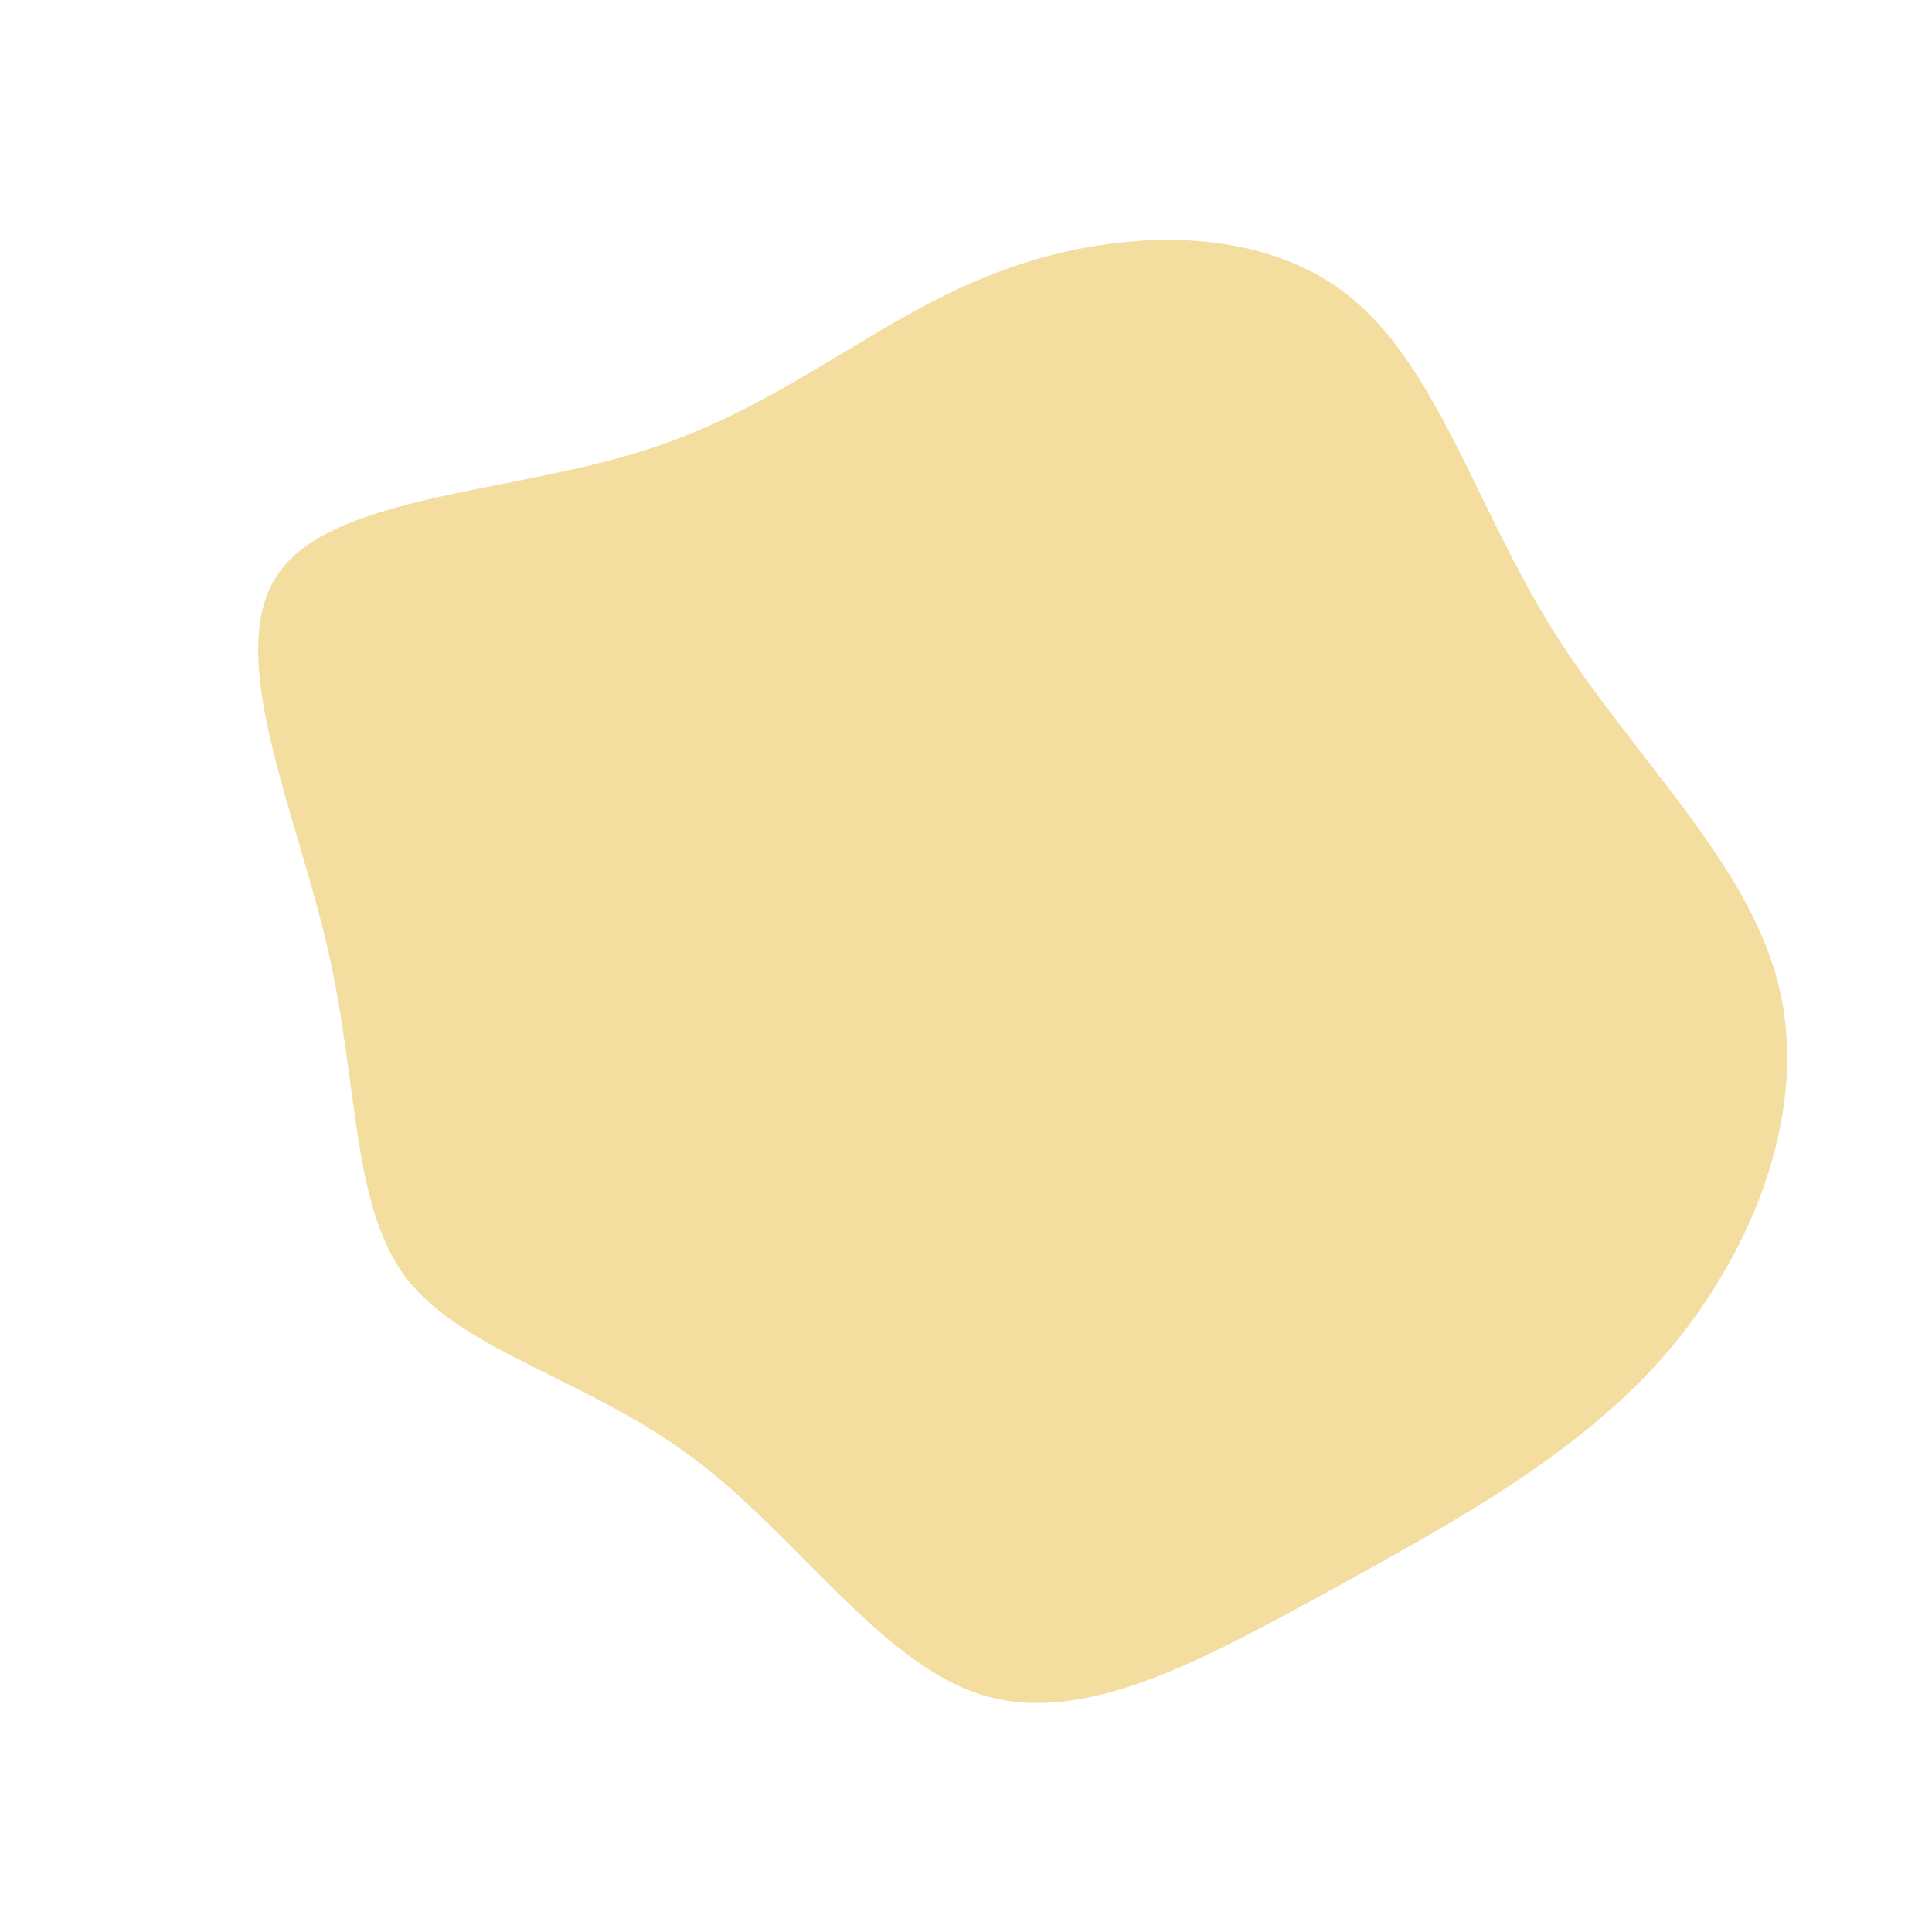 <?xml version="1.0" standalone="no"?>
<svg viewBox="0 0 200 200" xmlns="http://www.w3.org/2000/svg">
  <path fill="#F3DD9F" d="M39.2,-69.7C48.7,-62.5,52.7,-47.6,60.8,-34.7C68.8,-21.9,80.9,-10.9,84.1,1.9C87.3,14.7,81.7,29.3,72.5,40.1C63.2,50.8,50.2,57.7,37.6,64.7C24.9,71.6,12.4,78.7,1.8,75.5C-8.8,72.3,-17.5,58.9,-28.3,50.9C-39.1,42.8,-51.8,40,-57.8,32.5C-63.7,24.9,-62.8,12.4,-66.1,-1.9C-69.4,-16.2,-76.9,-32.4,-71.2,-40.6C-65.6,-48.8,-47,-48.9,-32.9,-53.5C-18.9,-58,-9.4,-66.9,2.7,-71.6C14.9,-76.4,29.8,-76.9,39.2,-69.7Z" transform="translate(100 100)" />
</svg>
